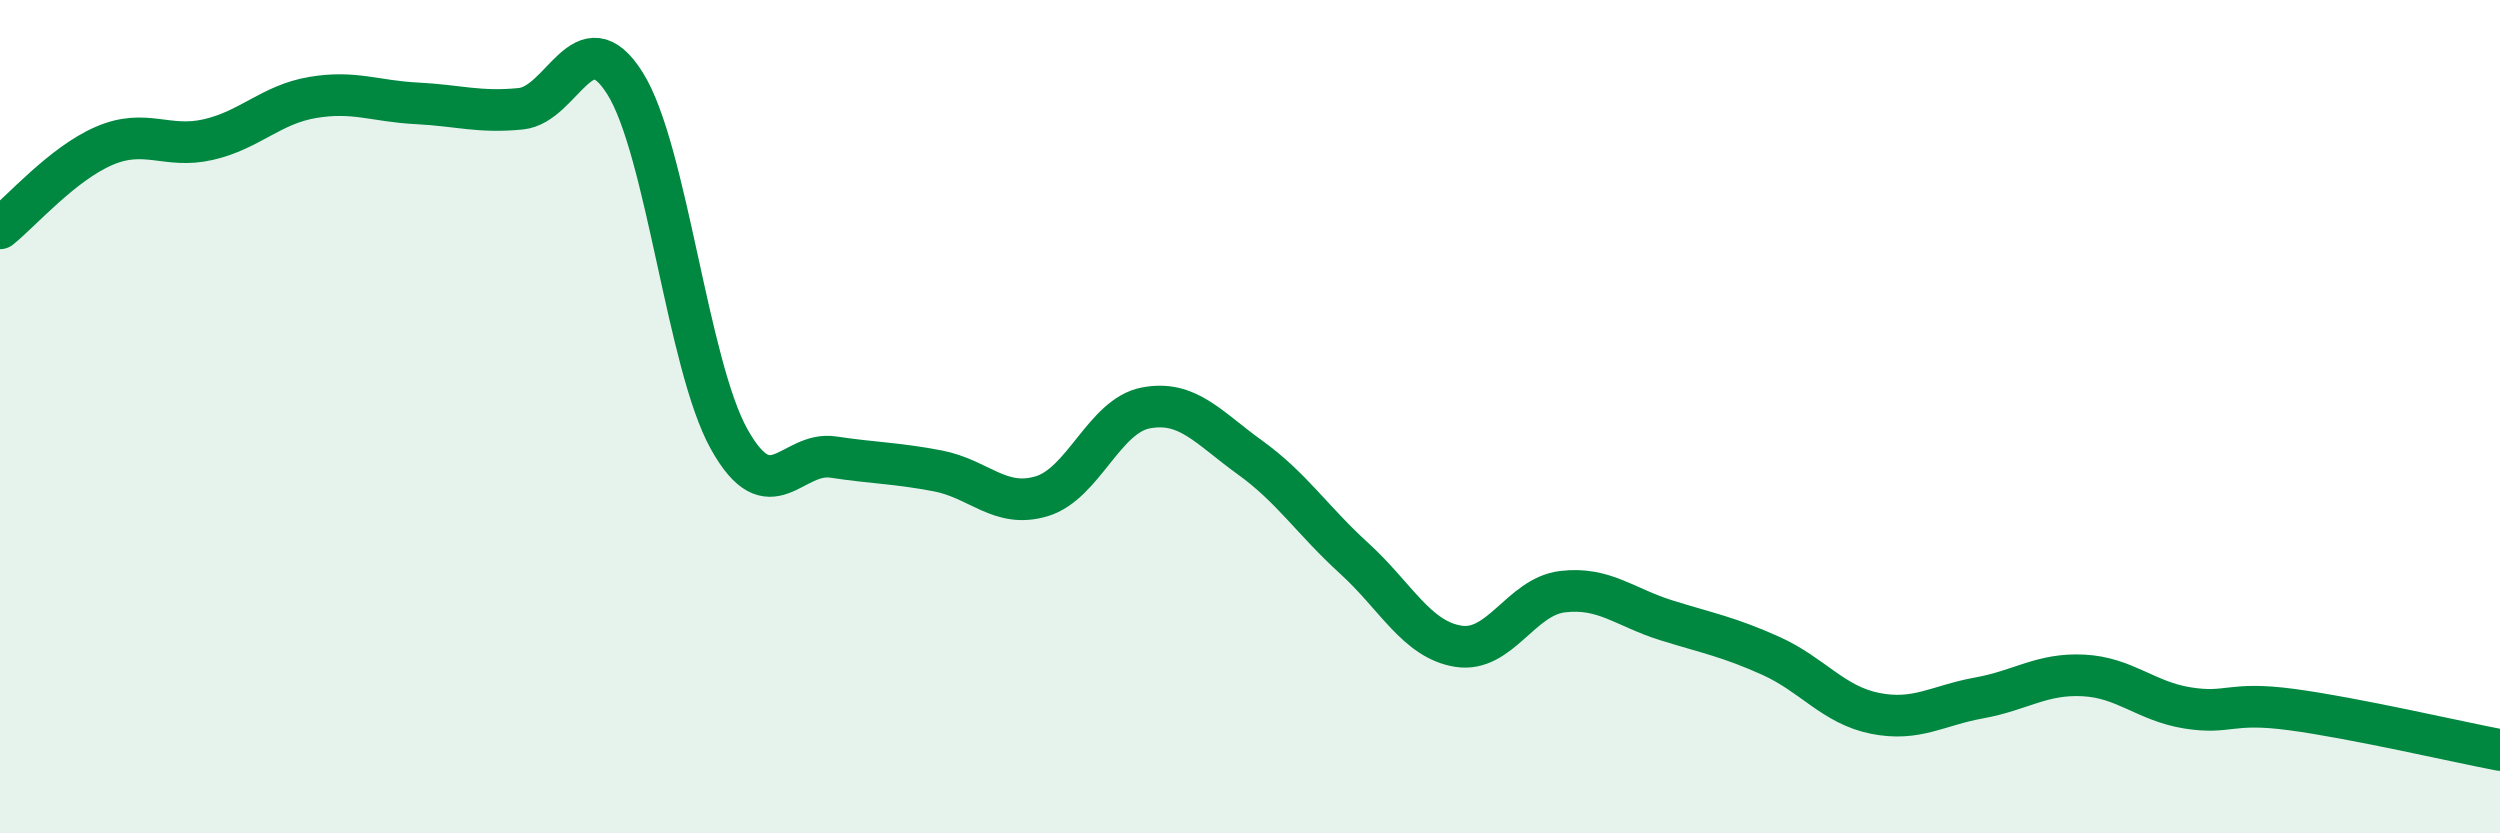 
    <svg width="60" height="20" viewBox="0 0 60 20" xmlns="http://www.w3.org/2000/svg">
      <path
        d="M 0,5.48 C 0.5,5.08 1.5,3.93 2.5,3.5 C 3.5,3.07 4,3.58 5,3.35 C 6,3.12 6.5,2.51 7.5,2.34 C 8.5,2.17 9,2.43 10,2.48 C 11,2.53 11.5,2.71 12.5,2.61 C 13.5,2.51 14,0.41 15,2 C 16,3.59 16.5,8.75 17.5,10.54 C 18.5,12.33 19,10.82 20,10.97 C 21,11.12 21.5,11.11 22.5,11.3 C 23.5,11.49 24,12.21 25,11.91 C 26,11.61 26.5,9.98 27.5,9.79 C 28.5,9.6 29,10.26 30,10.98 C 31,11.7 31.5,12.49 32.5,13.4 C 33.5,14.31 34,15.35 35,15.51 C 36,15.67 36.5,14.32 37.5,14.2 C 38.5,14.08 39,14.58 40,14.89 C 41,15.2 41.5,15.29 42.5,15.74 C 43.5,16.19 44,16.92 45,17.12 C 46,17.32 46.5,16.93 47.5,16.75 C 48.5,16.57 49,16.16 50,16.21 C 51,16.26 51.5,16.83 52.5,16.99 C 53.5,17.15 53.5,16.83 55,17.03 C 56.5,17.23 59,17.81 60,18L60 20L0 20Z"
        fill="#008740"
        opacity="0.1"
        stroke-linecap="round"
        stroke-linejoin="round"
      />
      <path
        d="M 0,5.48 C 0.5,5.08 1.5,3.93 2.5,3.5 C 3.5,3.07 4,3.58 5,3.35 C 6,3.12 6.5,2.51 7.5,2.34 C 8.5,2.17 9,2.43 10,2.48 C 11,2.53 11.5,2.71 12.5,2.61 C 13.5,2.51 14,0.41 15,2 C 16,3.59 16.5,8.75 17.5,10.54 C 18.5,12.33 19,10.82 20,10.97 C 21,11.12 21.5,11.11 22.5,11.3 C 23.5,11.49 24,12.21 25,11.91 C 26,11.61 26.5,9.98 27.5,9.79 C 28.5,9.6 29,10.26 30,10.98 C 31,11.7 31.5,12.49 32.5,13.4 C 33.5,14.31 34,15.35 35,15.51 C 36,15.67 36.5,14.32 37.5,14.2 C 38.5,14.08 39,14.58 40,14.89 C 41,15.2 41.5,15.29 42.5,15.74 C 43.5,16.19 44,16.92 45,17.12 C 46,17.32 46.5,16.93 47.5,16.75 C 48.5,16.57 49,16.16 50,16.21 C 51,16.26 51.5,16.83 52.5,16.99 C 53.5,17.15 53.5,16.83 55,17.03 C 56.5,17.23 59,17.81 60,18"
        stroke="#008740"
        stroke-width="1"
        fill="none"
        stroke-linecap="round"
        stroke-linejoin="round"
      />
    </svg>
  